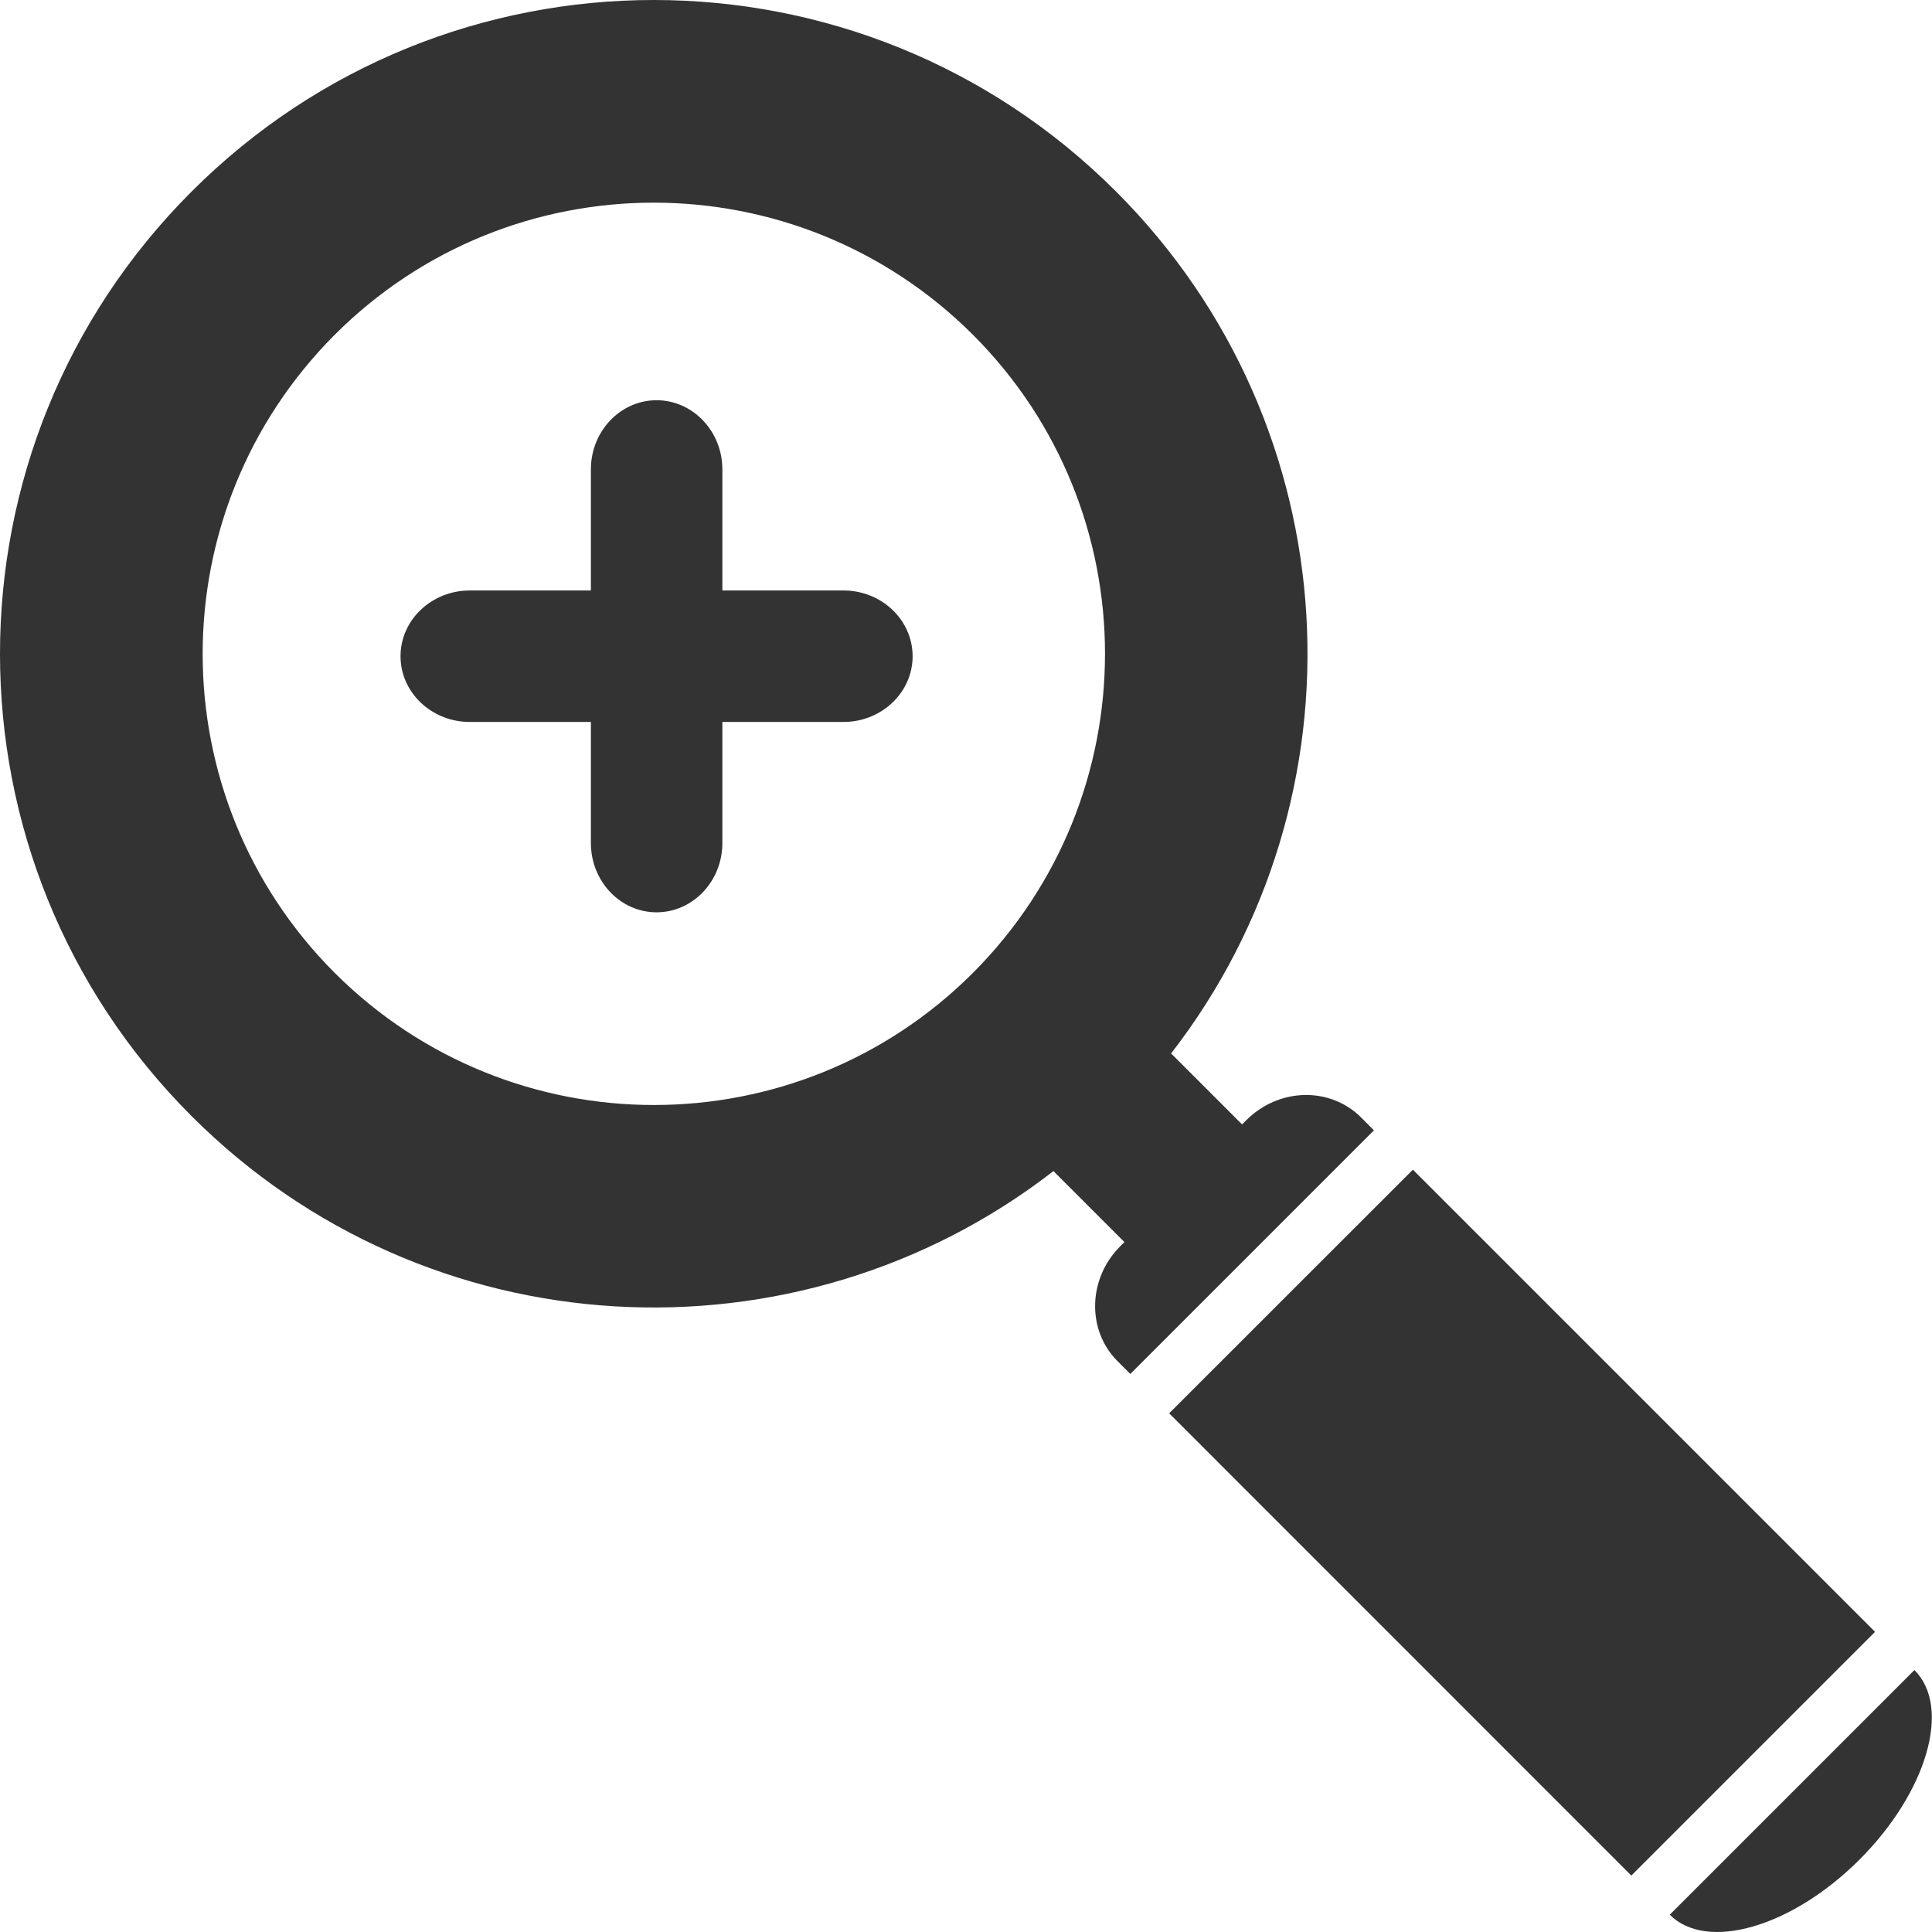 <svg width="19" height="19" viewBox="0 0 19 19" fill="none" xmlns="http://www.w3.org/2000/svg">
<path fill-rule="evenodd" clip-rule="evenodd" d="M18.827 16.424L16.421 18.83C16.785 19.195 17.622 18.953 18.286 18.289C18.95 17.626 19.195 16.789 18.827 16.424Z" fill="#333333"/>
<path fill-rule="evenodd" clip-rule="evenodd" d="M10.976 1.884C8.465 -0.628 4.395 -0.628 1.884 1.884C-0.628 4.395 -0.628 8.465 1.884 10.976C4.198 13.29 7.839 13.471 10.36 11.517L11.058 12.215L11.017 12.256C10.697 12.576 10.687 13.083 10.99 13.386L11.116 13.512L13.512 11.116L13.386 10.99C13.079 10.684 12.576 10.697 12.256 11.017L12.215 11.058L11.517 10.36C13.471 7.839 13.29 4.198 10.976 1.884ZM3.292 9.568C1.56 7.835 1.56 5.028 3.292 3.292C5.025 1.56 7.832 1.56 9.568 3.292C11.3 5.025 11.3 7.832 9.568 9.568C7.835 11.3 5.028 11.3 3.292 9.568Z" fill="#333333"/>
<path d="M13.895 11.503L11.498 13.899L16.043 18.445L18.44 16.048L13.895 11.503Z" fill="#333333"/>
<path d="M8.295 5.807H7.104V4.616C7.104 4.242 6.814 3.936 6.457 3.936C6.1 3.936 5.811 4.242 5.811 4.616V5.807H4.62C4.245 5.807 3.939 6.096 3.939 6.454C3.939 6.811 4.245 7.1 4.62 7.1H5.811V8.291C5.811 8.666 6.1 8.972 6.457 8.972C6.814 8.972 7.104 8.666 7.104 8.291V7.1H8.295C8.669 7.1 8.975 6.811 8.975 6.454C8.975 6.096 8.669 5.807 8.295 5.807Z" fill="#333333"/>
</svg>
